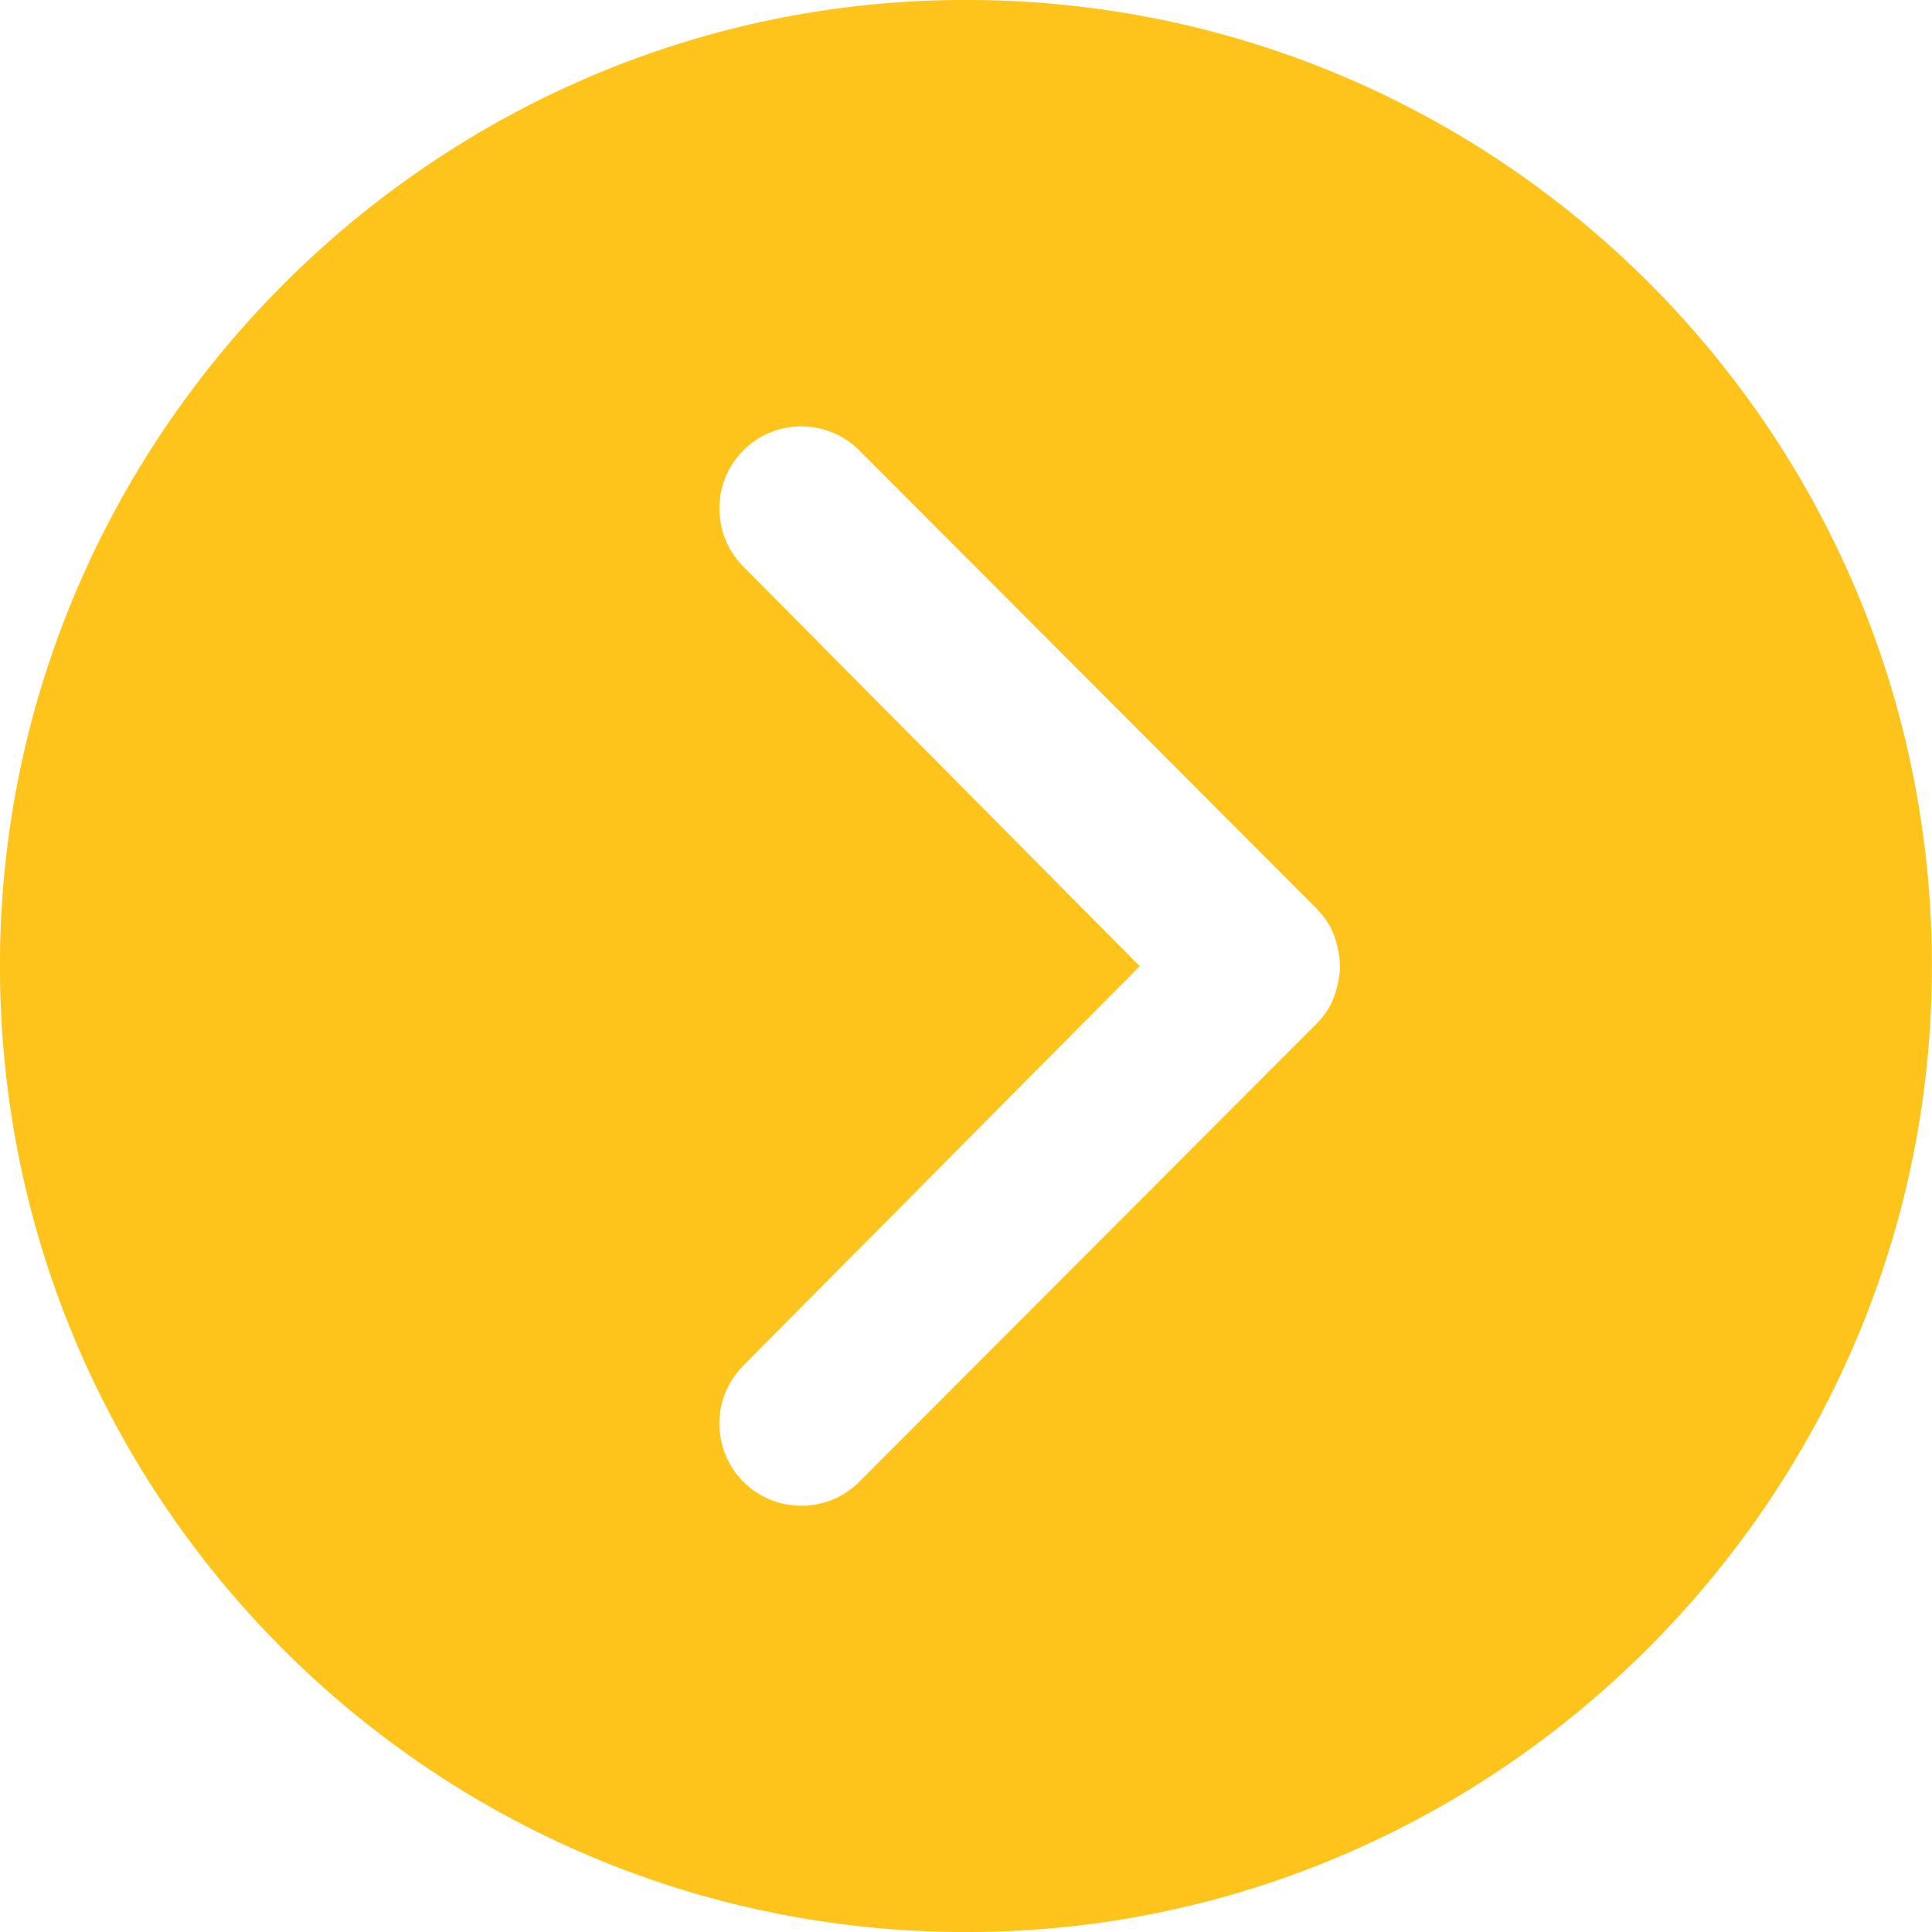 <?xml version="1.0" encoding="UTF-8"?>
<svg id="Layer_2" data-name="Layer 2" xmlns="http://www.w3.org/2000/svg" viewBox="0 0 128 128">
  <defs>
    <style>
      .cls-1 {
        fill: #ffc41b;
      }
    </style>
  </defs>
  <g id="Layer_1-2" data-name="Layer 1">
    <path class="cls-1" d="M61.91.03C28.4,1.1,1.1,28.4.03,61.91c-1.18,37,29.06,67.24,66.06,66.06,33.51-1.07,60.8-28.36,61.87-61.87C129.15,29.09,98.91-1.15,61.91.03ZM88.36,66.11c-.28.76-.79,1.37-1.17,1.75l-30.26,30.31c-1.03,1.03-2.39,1.59-3.84,1.59s-2.82-.57-3.84-1.59c-2.12-2.12-2.12-5.58,0-7.7l26.26-26.46-26.26-26.47c-2.12-2.12-2.12-5.58,0-7.7,1.03-1.03,2.39-1.59,3.84-1.59,1.45,0,2.82.57,3.84,1.59l30.26,30.32c.38.38.89.99,1.17,1.74.4,1.09.42,1.94.42,2.11s-.02,1.02-.42,2.1Z"/>
  </g>
</svg>